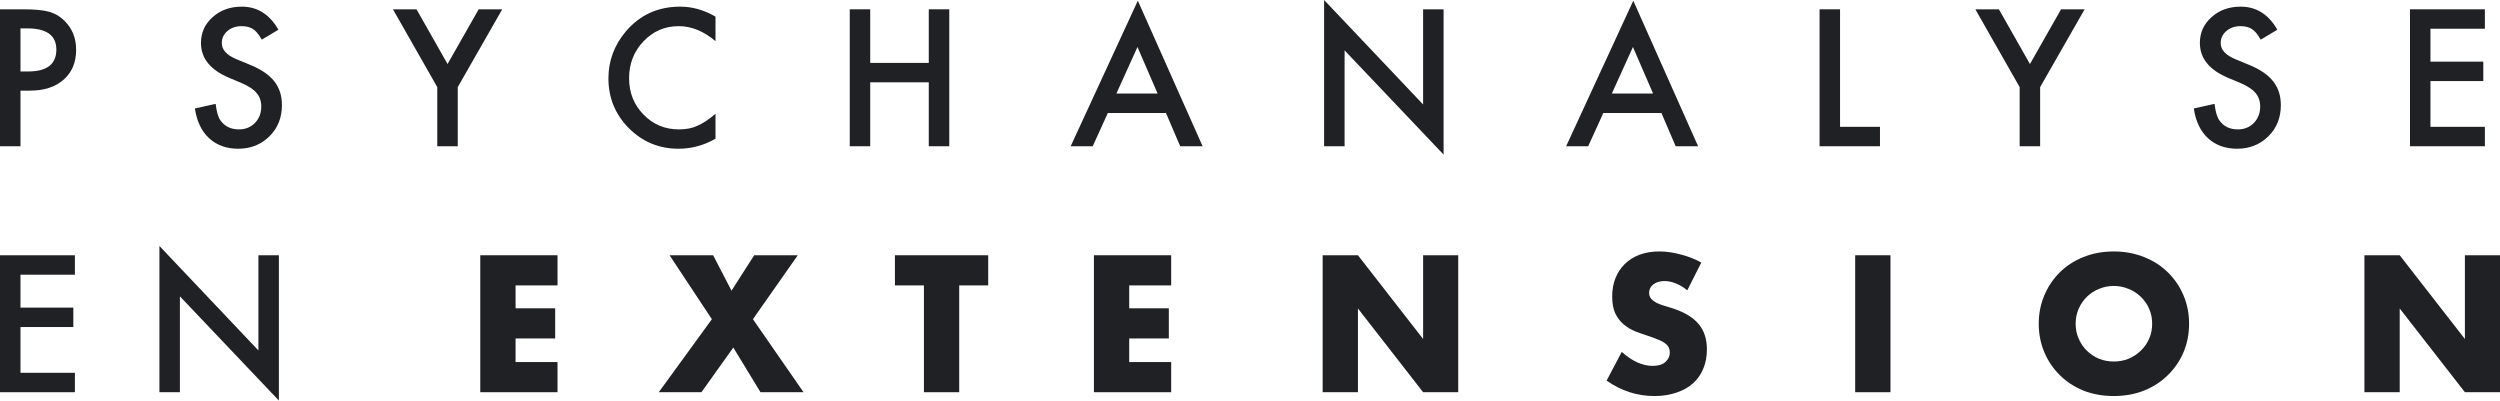 <svg width="181" height="29" viewBox="0 0 181 29" fill="none" xmlns="http://www.w3.org/2000/svg">
<path d="M1.483 6.562V10.588H0V0.674H1.68C2.504 0.674 3.125 0.732 3.545 0.848C3.97 0.963 4.343 1.181 4.666 1.503C5.23 2.059 5.512 2.761 5.512 3.609C5.512 4.516 5.211 5.235 4.608 5.766C4.006 6.297 3.193 6.562 2.171 6.562H1.483ZM1.483 5.175H2.037C3.399 5.175 4.08 4.647 4.08 3.589C4.08 2.566 3.378 2.055 1.973 2.055H1.483V5.175Z" fill="#1F2124"/>
<path d="M20.157 2.151L18.954 2.87C18.729 2.476 18.515 2.22 18.311 2.1C18.099 1.963 17.826 1.894 17.49 1.894C17.079 1.894 16.737 2.012 16.466 2.247C16.194 2.479 16.058 2.77 16.058 3.121C16.058 3.604 16.415 3.994 17.128 4.289L18.108 4.694C18.905 5.019 19.489 5.417 19.858 5.888C20.227 6.355 20.412 6.928 20.412 7.609C20.412 8.521 20.111 9.274 19.508 9.869C18.901 10.469 18.148 10.768 17.248 10.768C16.395 10.768 15.691 10.514 15.135 10.004C14.588 9.495 14.246 8.778 14.111 7.853L15.613 7.519C15.681 8.101 15.799 8.504 15.969 8.726C16.275 9.154 16.72 9.368 17.306 9.368C17.768 9.368 18.152 9.212 18.458 8.9C18.763 8.587 18.916 8.191 18.916 7.712C18.916 7.519 18.889 7.344 18.833 7.185C18.782 7.023 18.7 6.875 18.585 6.742C18.475 6.605 18.331 6.479 18.152 6.363C17.974 6.243 17.762 6.13 17.516 6.023L16.567 5.625C15.222 5.051 14.55 4.212 14.55 3.108C14.55 2.363 14.832 1.74 15.396 1.239C15.961 0.734 16.663 0.482 17.503 0.482C18.636 0.482 19.521 1.038 20.157 2.151Z" fill="#1F2124"/>
<path d="M31.658 6.306L28.45 0.674H30.156L32.403 4.636L34.656 0.674H36.362L33.141 6.306V10.588H31.658V6.306Z" fill="#1F2124"/>
<path d="M51.803 1.207V2.979C50.946 2.256 50.059 1.894 49.142 1.894C48.132 1.894 47.281 2.26 46.59 2.992C45.894 3.72 45.546 4.61 45.546 5.663C45.546 6.704 45.894 7.581 46.59 8.296C47.286 9.011 48.139 9.368 49.148 9.368C49.67 9.368 50.114 9.283 50.479 9.112C50.682 9.026 50.892 8.91 51.109 8.765C51.33 8.619 51.561 8.444 51.803 8.238V10.043C50.954 10.526 50.063 10.768 49.129 10.768C47.725 10.768 46.526 10.274 45.533 9.285C44.544 8.288 44.05 7.085 44.05 5.676C44.05 4.413 44.464 3.288 45.291 2.299C46.31 1.087 47.627 0.482 49.244 0.482C50.127 0.482 50.98 0.723 51.803 1.207Z" fill="#1F2124"/>
<path d="M63.004 4.553H67.243V0.674H68.727V10.588H67.243V5.959H63.004V10.588H61.521V0.674H63.004V4.553Z" fill="#1F2124"/>
<path d="M84.415 8.181H80.208L79.113 10.588H77.516L82.379 0.051L87.07 10.588H85.447L84.415 8.181ZM83.811 6.774L82.353 3.403L80.826 6.774H83.811Z" fill="#1F2124"/>
<path d="M95.865 10.588V0L103.033 7.564V0.674H104.516V11.192L97.348 3.647V10.588H95.865Z" fill="#1F2124"/>
<path d="M120.287 8.181H116.08L114.985 10.588H113.388L118.25 0.051L122.942 10.588H121.318L120.287 8.181ZM119.683 6.774L118.225 3.403L116.697 6.774H119.683Z" fill="#1F2124"/>
<path d="M133.22 0.674V9.182H136.11V10.588H131.737V0.674H133.22Z" fill="#1F2124"/>
<path d="M146.223 6.306L143.015 0.674H144.721L146.968 4.636L149.221 0.674H150.927L147.706 6.306V10.588H146.223V6.306Z" fill="#1F2124"/>
<path d="M164.878 2.151L163.675 2.87C163.45 2.476 163.236 2.22 163.032 2.1C162.82 1.963 162.547 1.894 162.211 1.894C161.8 1.894 161.458 2.012 161.187 2.247C160.915 2.479 160.779 2.77 160.779 3.121C160.779 3.604 161.136 3.994 161.849 4.289L162.829 4.694C163.627 5.019 164.21 5.417 164.579 5.888C164.948 6.355 165.133 6.928 165.133 7.609C165.133 8.521 164.832 9.274 164.229 9.869C163.622 10.469 162.869 10.768 161.969 10.768C161.117 10.768 160.412 10.514 159.856 10.004C159.309 9.495 158.967 8.778 158.831 7.853L160.334 7.519C160.402 8.101 160.52 8.504 160.69 8.726C160.996 9.154 161.441 9.368 162.027 9.368C162.489 9.368 162.873 9.212 163.179 8.9C163.484 8.587 163.637 8.191 163.637 7.712C163.637 7.519 163.61 7.344 163.554 7.185C163.503 7.023 163.421 6.875 163.306 6.742C163.196 6.605 163.052 6.479 162.873 6.363C162.695 6.243 162.483 6.13 162.237 6.023L161.288 5.625C159.943 5.051 159.271 4.212 159.271 3.108C159.271 2.363 159.553 1.74 160.117 1.239C160.682 0.734 161.384 0.482 162.224 0.482C163.357 0.482 164.242 1.038 164.878 2.151Z" fill="#1F2124"/>
<path d="M179.905 2.08H175.965V4.463H179.791V5.869H175.965V9.182H179.905V10.588H174.482V0.674H179.905V2.08Z" fill="#1F2124"/>
<path d="M5.423 19.888H1.483V22.271H5.309V23.677H1.483V26.99H5.423V28.396H0V18.482H5.423V19.888Z" fill="#1F2124"/>
<path d="M11.542 28.396V17.808L18.709 25.372V18.482H20.192V29L13.025 21.455V28.396H11.542Z" fill="#1F2124"/>
<path d="M40.364 20.664H37.327V22.321H40.195V24.504H37.327V26.213H40.364V28.396H34.772V18.481H40.364V20.664Z" fill="#1F2124"/>
<path d="M51.54 23.11L48.477 18.481H51.631L52.961 21.045L54.603 18.481H57.758L54.512 23.11L58.175 28.396H55.06L53.091 25.161L50.784 28.396H47.694L51.54 23.11Z" fill="#1F2124"/>
<path d="M69.447 20.664V28.396H66.892V20.664H64.793V18.481H71.546V20.664H69.447Z" fill="#1F2124"/>
<path d="M84.793 20.664H81.755V22.321H84.623V24.504H81.755V26.213H84.793V28.396H79.2V18.481H84.793V20.664Z" fill="#1F2124"/>
<path d="M95.76 28.396V18.481H98.315L103.034 24.543V18.481H105.576V28.396H103.034L98.315 22.334V28.396H95.76Z" fill="#1F2124"/>
<path d="M122.159 21.019C121.881 20.791 121.603 20.625 121.325 20.519C121.047 20.405 120.777 20.348 120.517 20.348C120.186 20.348 119.917 20.427 119.708 20.585C119.5 20.743 119.396 20.949 119.396 21.203C119.396 21.378 119.448 21.523 119.552 21.637C119.656 21.751 119.791 21.852 119.956 21.939C120.13 22.018 120.321 22.089 120.53 22.15C120.747 22.211 120.96 22.277 121.168 22.347C122.003 22.628 122.611 23.005 122.993 23.478C123.384 23.943 123.58 24.552 123.58 25.306C123.58 25.814 123.493 26.275 123.319 26.687C123.154 27.099 122.906 27.454 122.576 27.752C122.255 28.041 121.855 28.265 121.377 28.423C120.908 28.589 120.373 28.673 119.774 28.673C118.531 28.673 117.379 28.3 116.319 27.555L117.414 25.477C117.796 25.819 118.174 26.073 118.548 26.24C118.922 26.406 119.291 26.49 119.656 26.49C120.073 26.49 120.382 26.393 120.582 26.2C120.79 26.007 120.895 25.788 120.895 25.543C120.895 25.394 120.869 25.267 120.816 25.161C120.764 25.047 120.677 24.947 120.556 24.859C120.434 24.762 120.273 24.675 120.073 24.596C119.882 24.517 119.648 24.429 119.369 24.333C119.039 24.228 118.713 24.114 118.392 23.991C118.079 23.86 117.796 23.689 117.544 23.478C117.301 23.268 117.101 23.005 116.945 22.689C116.797 22.365 116.723 21.957 116.723 21.466C116.723 20.975 116.801 20.532 116.958 20.138C117.123 19.735 117.349 19.393 117.636 19.112C117.931 18.823 118.287 18.599 118.705 18.442C119.13 18.284 119.604 18.205 120.126 18.205C120.612 18.205 121.121 18.275 121.651 18.415C122.181 18.547 122.689 18.744 123.176 19.007L122.159 21.019Z" fill="#1F2124"/>
<path d="M136.87 18.481V28.396H134.315V18.481H136.87Z" fill="#1F2124"/>
<path d="M150.277 23.439C150.277 23.833 150.351 24.197 150.499 24.53C150.647 24.863 150.846 25.153 151.098 25.398C151.351 25.644 151.642 25.837 151.972 25.977C152.311 26.108 152.667 26.174 153.041 26.174C153.415 26.174 153.766 26.108 154.097 25.977C154.436 25.837 154.731 25.644 154.983 25.398C155.244 25.153 155.448 24.863 155.596 24.53C155.744 24.197 155.817 23.833 155.817 23.439C155.817 23.044 155.744 22.68 155.596 22.347C155.448 22.014 155.244 21.725 154.983 21.479C154.731 21.234 154.436 21.045 154.097 20.914C153.766 20.773 153.415 20.703 153.041 20.703C152.667 20.703 152.311 20.773 151.972 20.914C151.642 21.045 151.351 21.234 151.098 21.479C150.846 21.725 150.647 22.014 150.499 22.347C150.351 22.68 150.277 23.044 150.277 23.439ZM147.605 23.439C147.605 22.702 147.74 22.018 148.009 21.387C148.278 20.747 148.652 20.191 149.13 19.717C149.608 19.244 150.177 18.875 150.838 18.612C151.507 18.341 152.241 18.205 153.041 18.205C153.832 18.205 154.562 18.341 155.231 18.612C155.9 18.875 156.474 19.244 156.952 19.717C157.438 20.191 157.816 20.747 158.086 21.387C158.355 22.018 158.49 22.702 158.49 23.439C158.49 24.175 158.355 24.863 158.086 25.503C157.816 26.134 157.438 26.687 156.952 27.16C156.474 27.634 155.9 28.006 155.231 28.278C154.562 28.541 153.832 28.673 153.041 28.673C152.241 28.673 151.507 28.541 150.838 28.278C150.177 28.006 149.608 27.634 149.13 27.16C148.652 26.687 148.278 26.134 148.009 25.503C147.74 24.863 147.605 24.175 147.605 23.439Z" fill="#1F2124"/>
<path d="M171.184 28.396V18.481H173.739L178.458 24.543V18.481H181V28.396H178.458L173.739 22.334V28.396H171.184Z" fill="#1F2124"/>
</svg>
